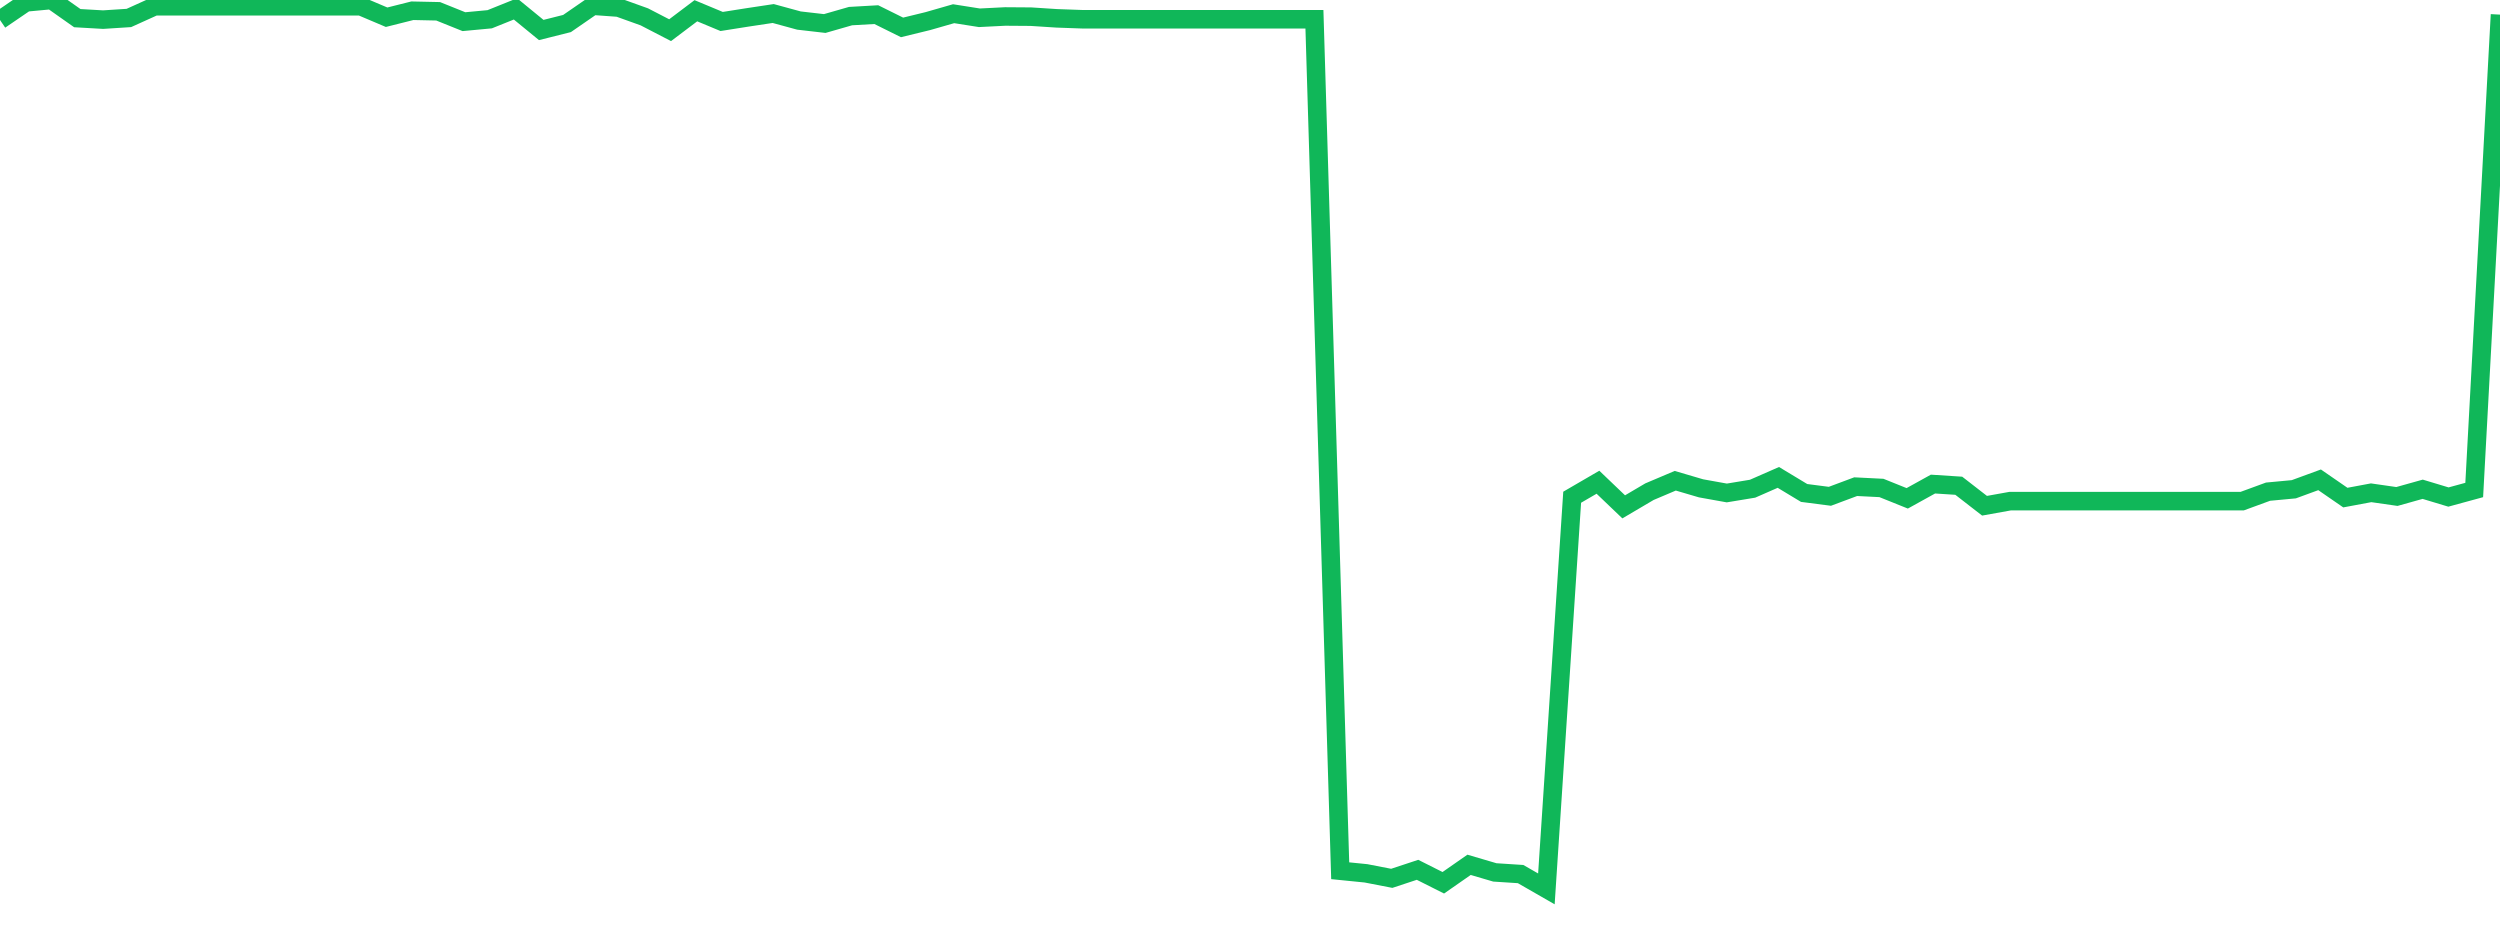 <?xml version="1.0" standalone="no"?>
<!DOCTYPE svg PUBLIC "-//W3C//DTD SVG 1.1//EN" "http://www.w3.org/Graphics/SVG/1.1/DTD/svg11.dtd">
<svg width="135" height="50" viewBox="0 0 135 50" preserveAspectRatio="none" class="sparkline" xmlns="http://www.w3.org/2000/svg"
xmlns:xlink="http://www.w3.org/1999/xlink"><path  class="sparkline--line" d="M 0 1.08 L 0 1.08 L 1.392 0.13 L 2.784 0 L 4.175 0.98 L 5.567 1.06 L 6.959 0.97 L 8.351 0.34 L 9.742 0.34 L 11.134 0.34 L 12.526 0.34 L 13.918 0.34 L 15.309 0.34 L 16.701 0.34 L 18.093 0.34 L 19.485 0.34 L 20.876 0.93 L 22.268 0.58 L 23.66 0.61 L 25.052 1.17 L 26.443 1.04 L 27.835 0.48 L 29.227 1.62 L 30.619 1.27 L 32.01 0.31 L 33.402 0.41 L 34.794 0.91 L 36.186 1.63 L 37.577 0.58 L 38.969 1.16 L 40.361 0.94 L 41.753 0.73 L 43.144 1.11 L 44.536 1.27 L 45.928 0.87 L 47.32 0.79 L 48.711 1.48 L 50.103 1.14 L 51.495 0.74 L 52.887 0.96 L 54.278 0.89 L 55.67 0.9 L 57.062 0.99 L 58.454 1.04 L 59.845 1.04 L 61.237 1.04 L 62.629 1.04 L 64.021 1.04 L 65.412 1.04 L 66.804 1.04 L 68.196 1.04 L 69.588 1.04 L 70.979 1.04 L 72.371 47.02 L 73.763 47.16 L 75.155 47.43 L 76.546 46.97 L 77.938 47.67 L 79.33 46.7 L 80.722 47.11 L 82.113 47.2 L 83.505 48 L 84.897 26.85 L 86.289 26.04 L 87.68 27.37 L 89.072 26.55 L 90.464 25.96 L 91.856 26.37 L 93.247 26.62 L 94.639 26.39 L 96.031 25.78 L 97.423 26.62 L 98.814 26.8 L 100.206 26.28 L 101.598 26.35 L 102.99 26.91 L 104.381 26.14 L 105.773 26.23 L 107.165 27.31 L 108.557 27.06 L 109.948 27.06 L 111.34 27.06 L 112.732 27.06 L 114.124 27.06 L 115.515 27.06 L 116.907 27.06 L 118.299 27.06 L 119.691 27.06 L 121.082 27.06 L 122.474 26.55 L 123.866 26.42 L 125.258 25.91 L 126.649 26.87 L 128.041 26.61 L 129.433 26.81 L 130.825 26.42 L 132.216 26.84 L 133.608 26.46 L 135 0.79" fill="none" stroke-width="1" stroke="#10b759"></path></svg>